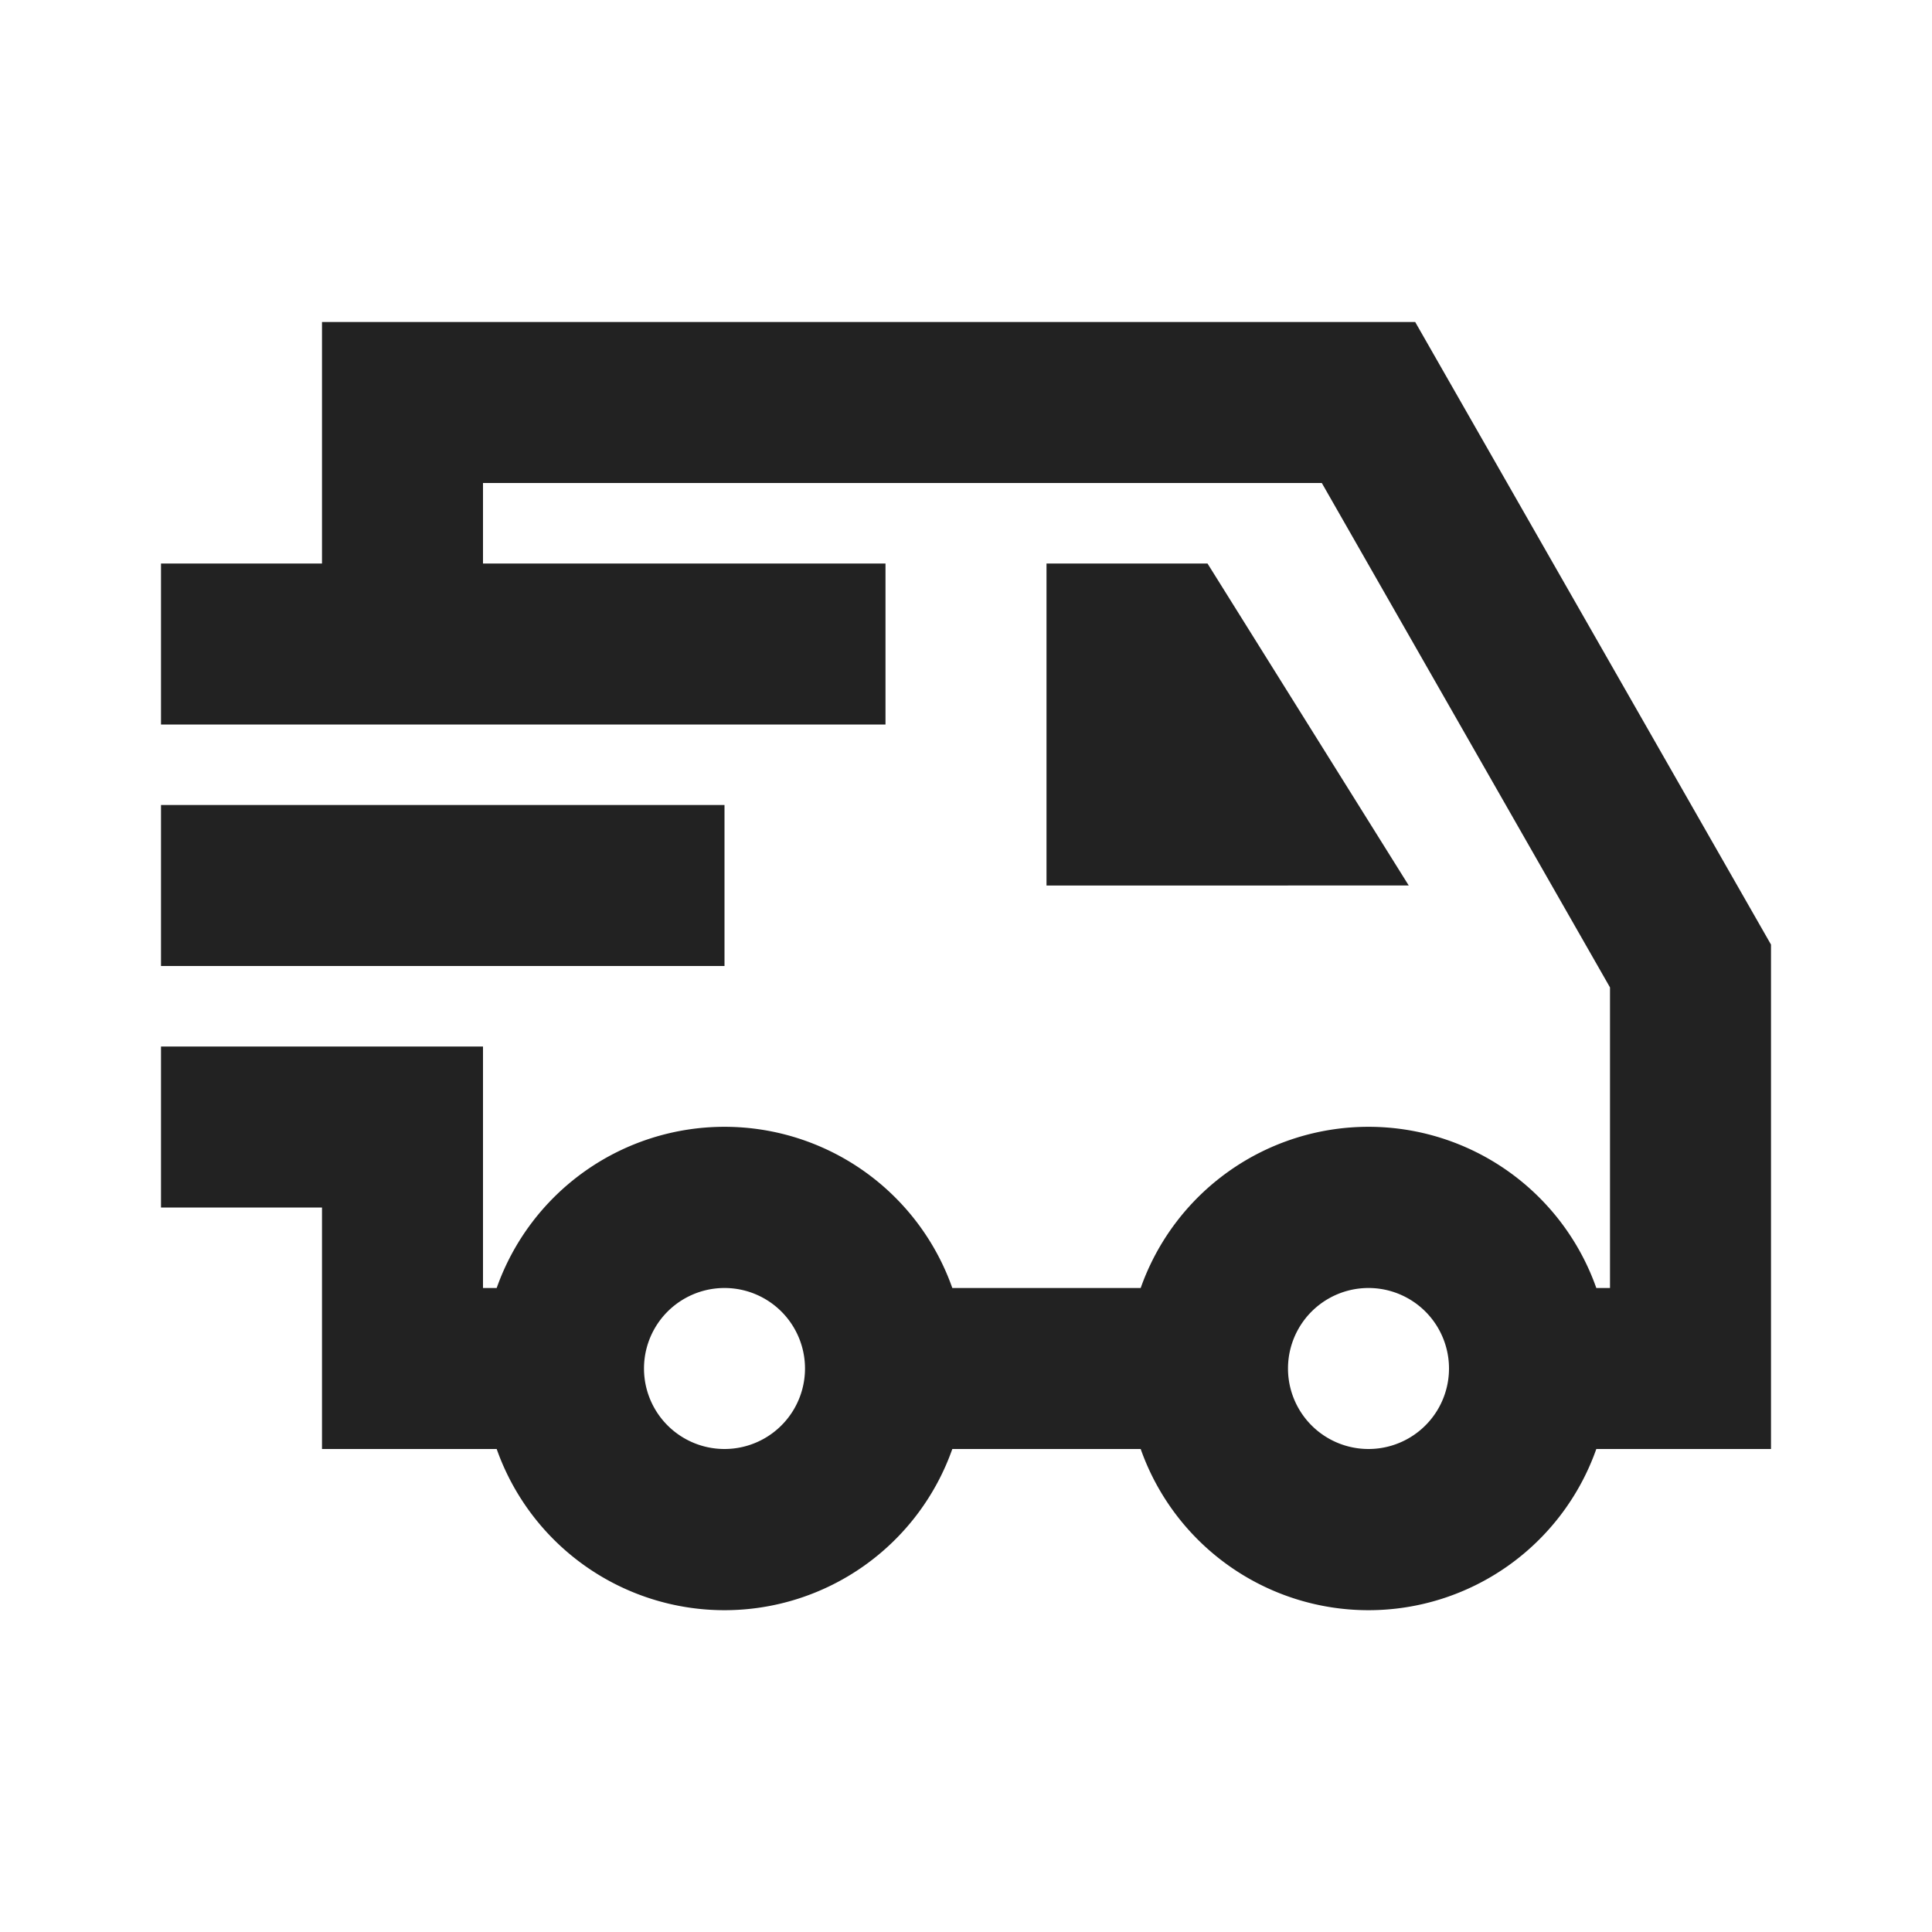 <svg xmlns="http://www.w3.org/2000/svg" viewBox="0 0 24 24" aria-hidden="true" focusable="false" fill="rgb(34, 34, 34)" style="color: rgb(34, 34, 34);"><path fill-rule="evenodd" clip-rule="evenodd" d="M20 12.266 16.42 6H6v1h5v2H2V7h2V4h13.58L22 11.734V18h-2.17a3.001 3.001 0 0 1-5.66 0h-2.34a3.001 3.001 0 0 1-5.66 0H4v-3H2v-2h4v3h.17a3.001 3.001 0 0 1 5.66 0h2.34a3.001 3.001 0 0 1 5.66 0H20zM18 17a1 1 0 1 1-2 0 1 1 0 0 1 2 0m-8 0a1 1 0 1 1-2 0 1 1 0 0 1 2 0"></path><path d="M17.5 11 15 7h-2v4zM9 12H2v-2h7z"></path></svg>